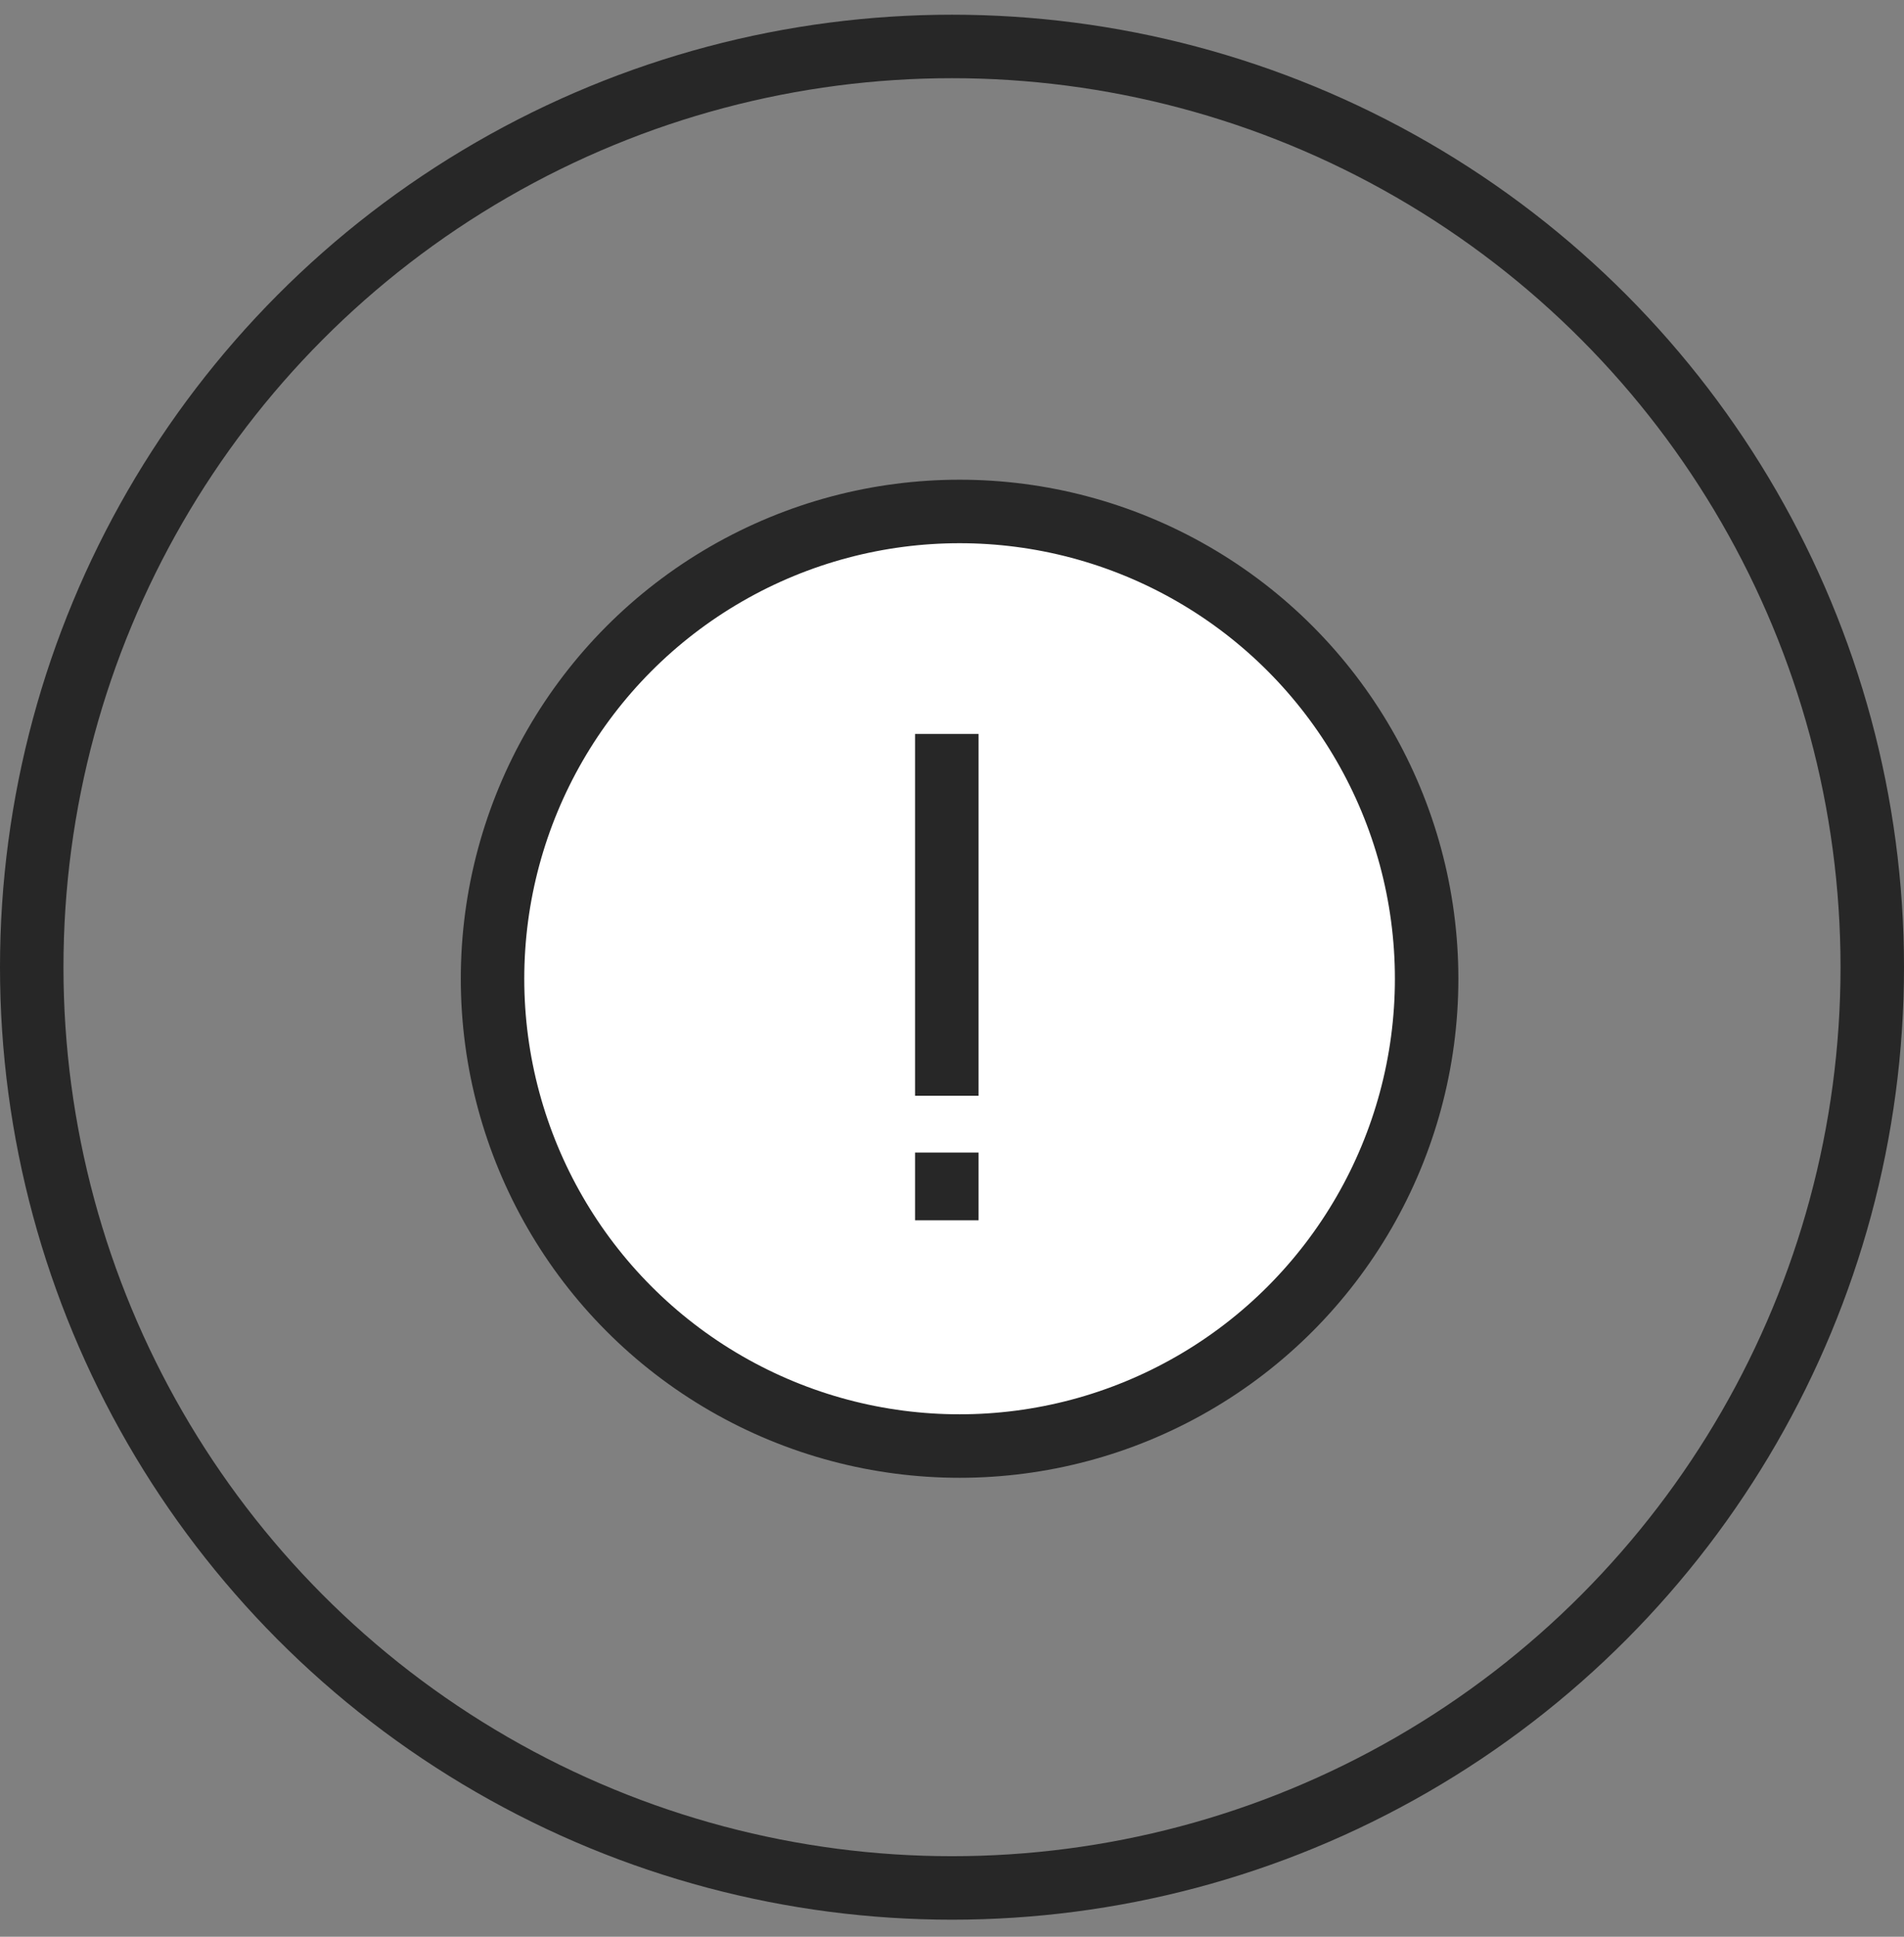 <svg xmlns="http://www.w3.org/2000/svg" fill="none" viewBox="0 0 60 61" height="61" width="60">
<rect x="0" y="0" width="60" height="61" fill="#808080" stroke="none"/>
<circle stroke-width="2" stroke="#272727" r="29" cy="30.463" cx="30"></circle>
<circle stroke-width="2" stroke="#272727" fill="white" r="14.718" cy="30.827" cx="30.239"></circle>
<path stroke-width="2" stroke="#272727" d="M29.836 23.117V34.513"></path>
<path stroke-width="2" stroke="#272727" d="M29.836 36.301V38.435"></path>
</svg>
